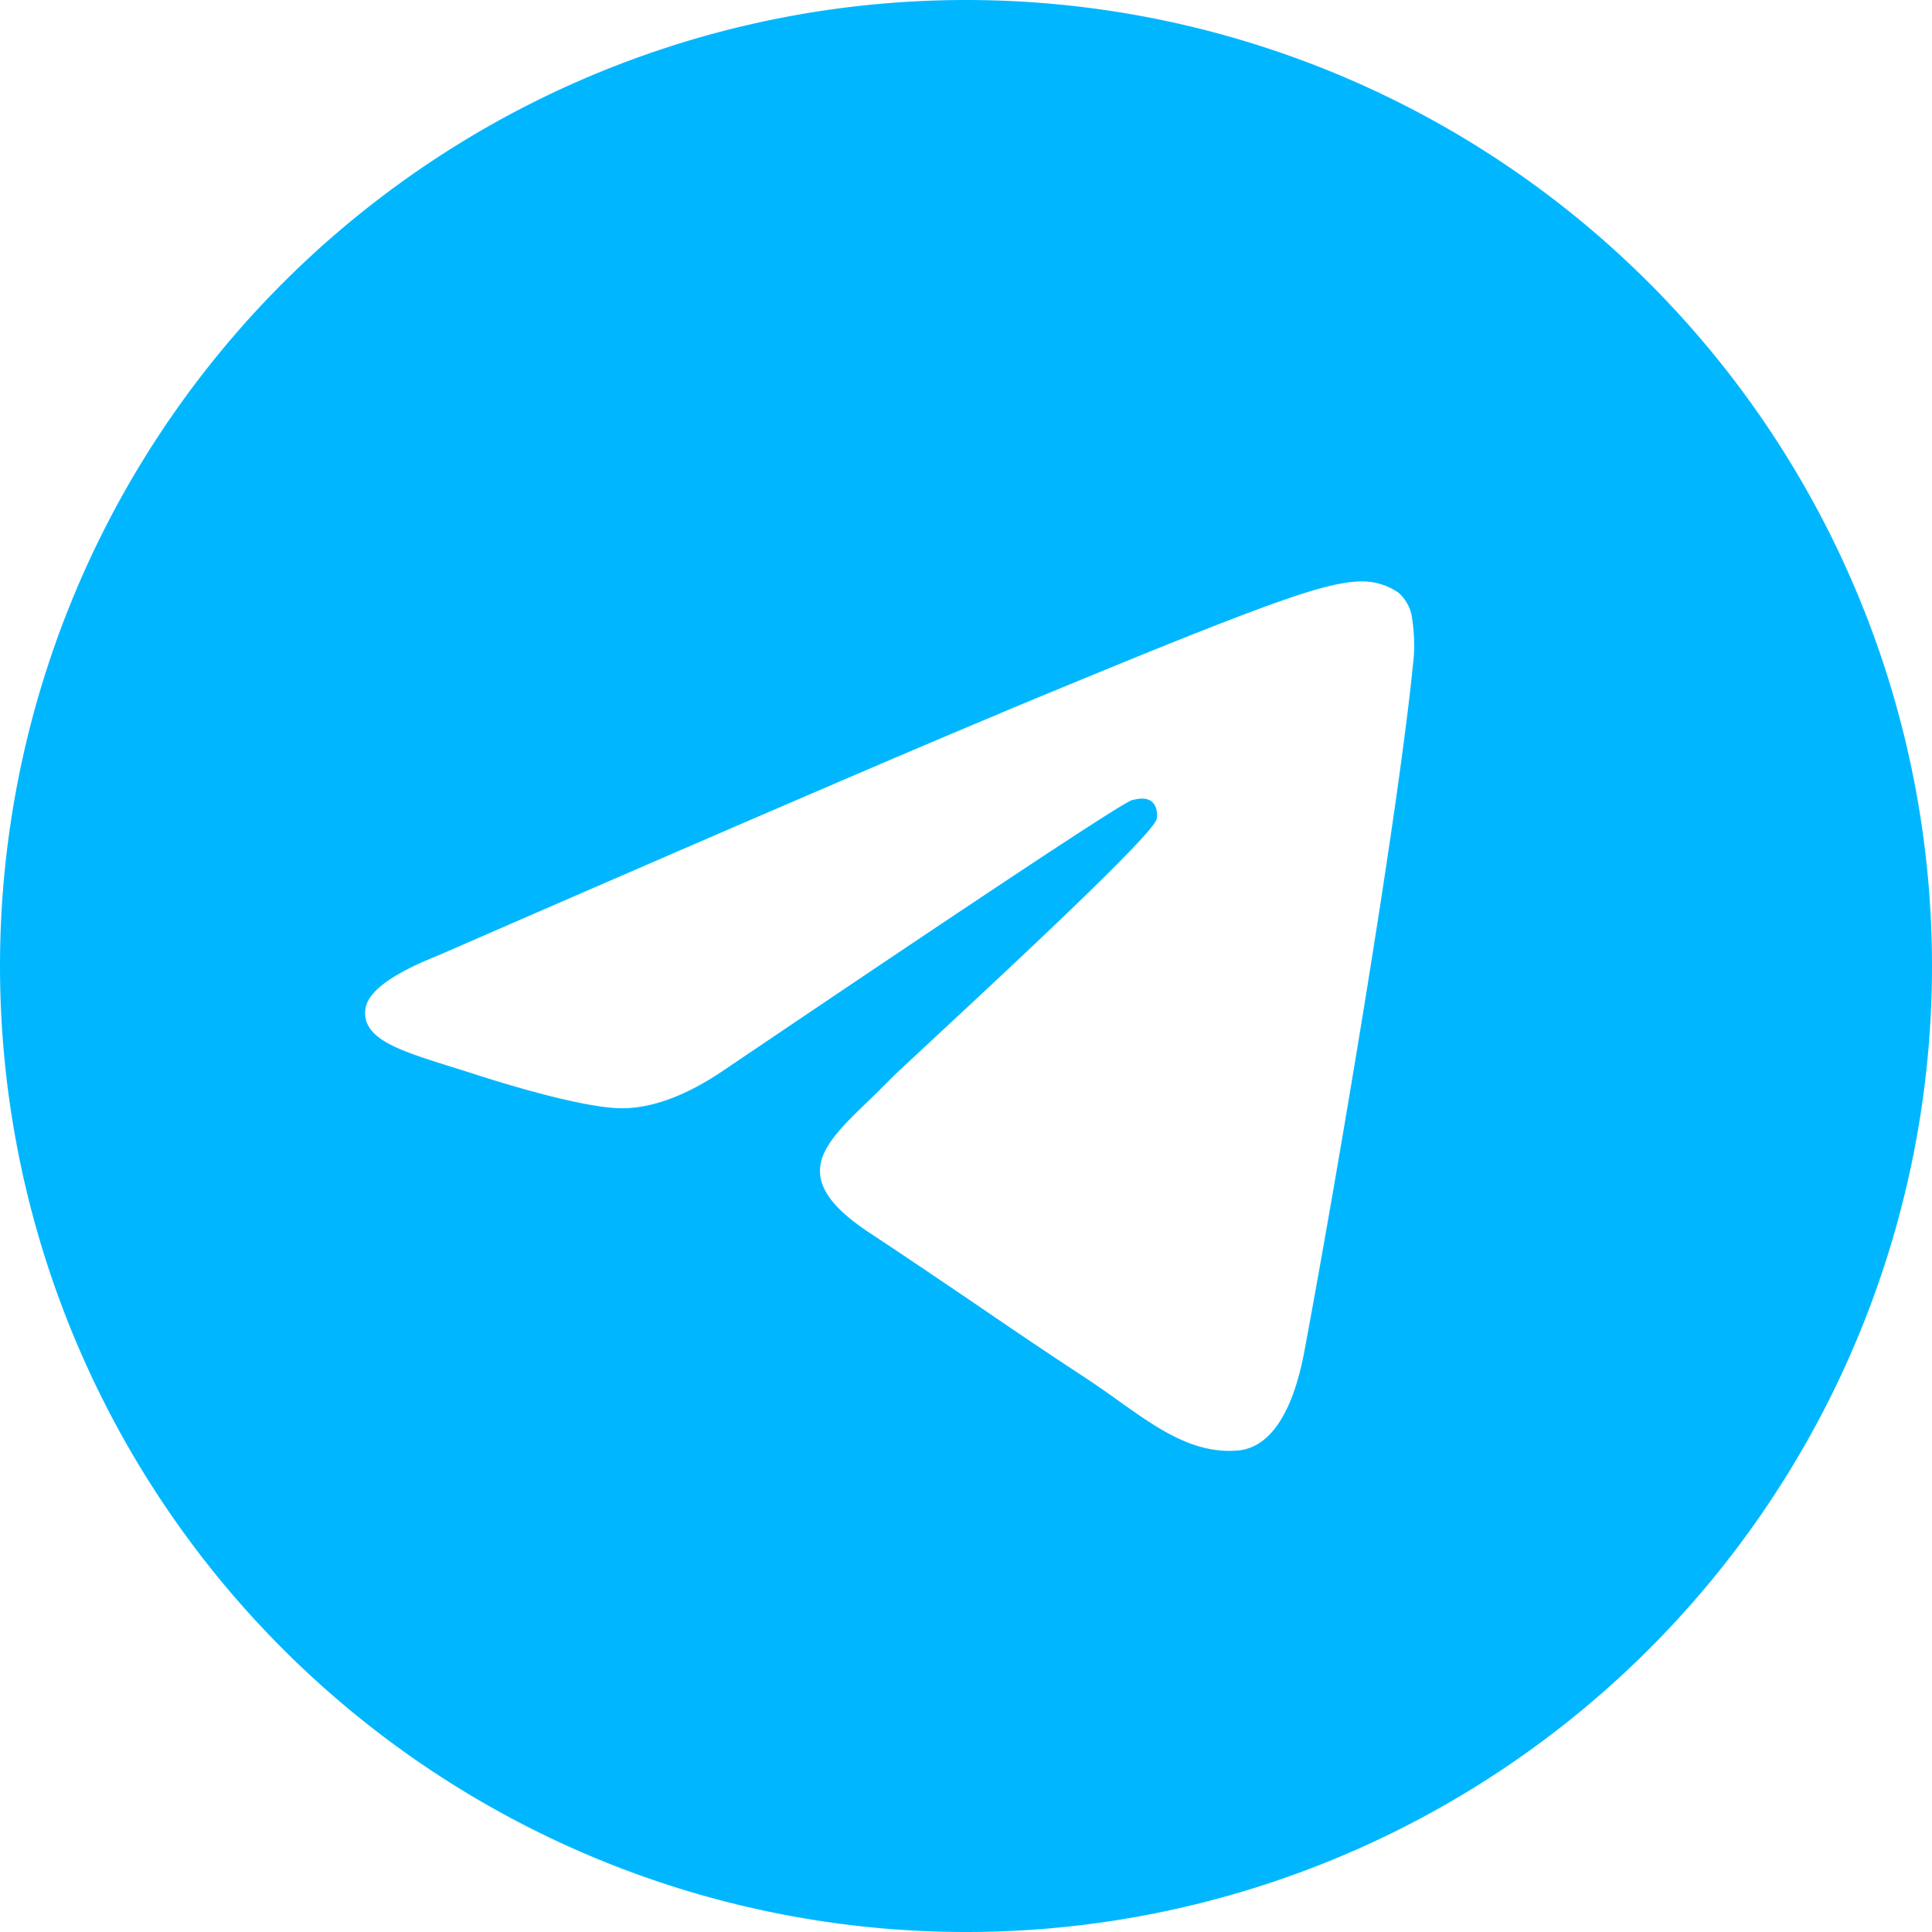 <svg xmlns="http://www.w3.org/2000/svg" width="16" height="16" fill="none"><path fill="#00B7FF" fill-rule="evenodd" d="M16 8A8 8 0 1 1 0 8a8 8 0 0 1 16 0M8.287 5.906q-1.168.486-4.666 2.01-.568.226-.595.442c-.03.243.274.339.69.47l.175.055c.408.133.957.288 1.243.295q.389.007.868-.32Q9.27 6.65 9.376 6.626c.05-.012.119-.026.166.016s.042.12.037.141c-.03.129-1.227 1.242-1.846 1.817-.193.18-.33.307-.358.336q-.096.098-.188.186c-.38.366-.665.64.015 1.088.327.216.588.394.85.571.284.194.568.388.936.629q.14.093.27.187c.331.236.63.448.997.415.214-.02.434-.221.547-.82.265-1.417.786-4.487.906-5.752.01-.111-.003-.253-.013-.315a.34.34 0 0 0-.114-.217.53.53 0 0 0-.31-.093c-.301.006-.763.166-2.984 1.09" clip-rule="evenodd"/></svg>
